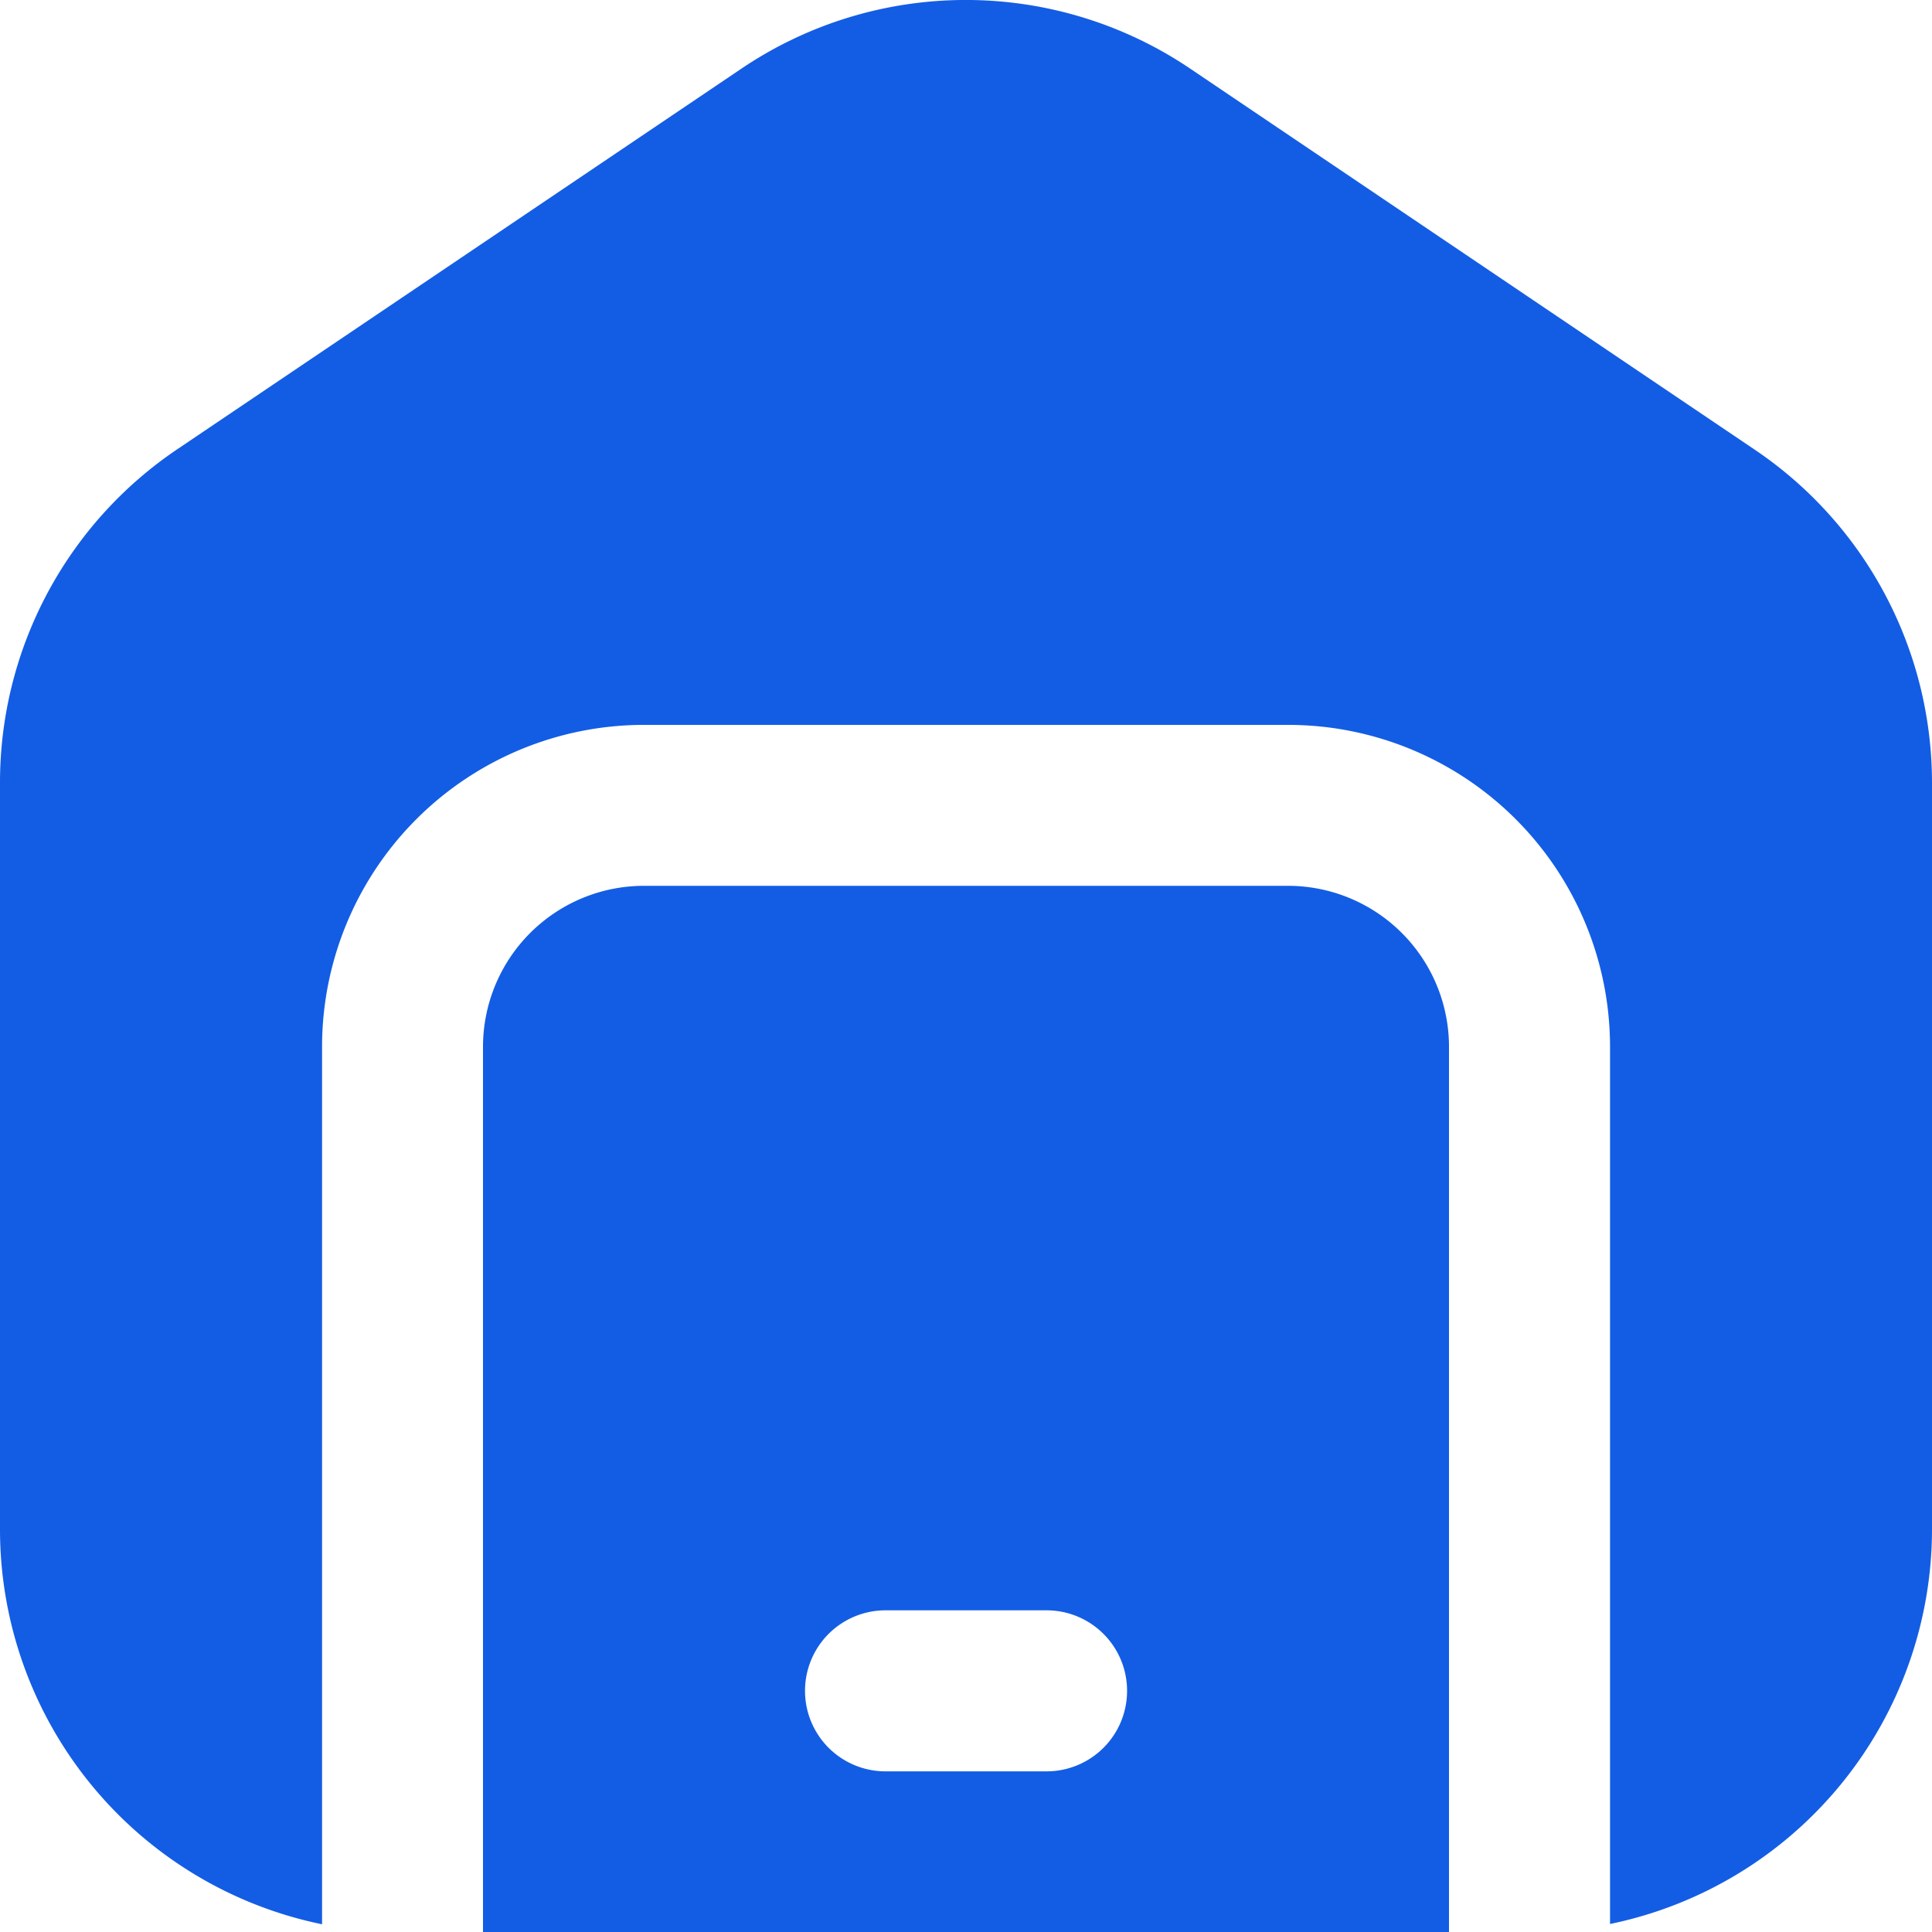 <?xml version="1.0" encoding="UTF-8"?> <svg xmlns="http://www.w3.org/2000/svg" width="20" height="20.004" viewBox="0 0 20 20.004"><path id="icon-nav-immobilier" d="M13.333,9.166H6.667A1.667,1.667,0,0,0,5,10.833V20H15V10.833A1.667,1.667,0,0,0,13.333,9.166Zm-2.5,9.167H9.167a.833.833,0,1,1,0-1.667h1.667a.833.833,0,1,1,0,1.667ZM20,8.1v7.73a4.174,4.174,0,0,1-3.333,4.083V10.833A3.333,3.333,0,0,0,13.333,7.5H6.667a3.333,3.333,0,0,0-3.333,3.333v9.083A4.174,4.174,0,0,1,0,15.833V8.1A4.16,4.16,0,0,1,1.833,4.648L7.667.712a4.151,4.151,0,0,1,4.662,0l5.833,3.937A4.161,4.161,0,0,1,20,8.1Z" transform="translate(0 0.004)" fill="#135de4"></path></svg> 